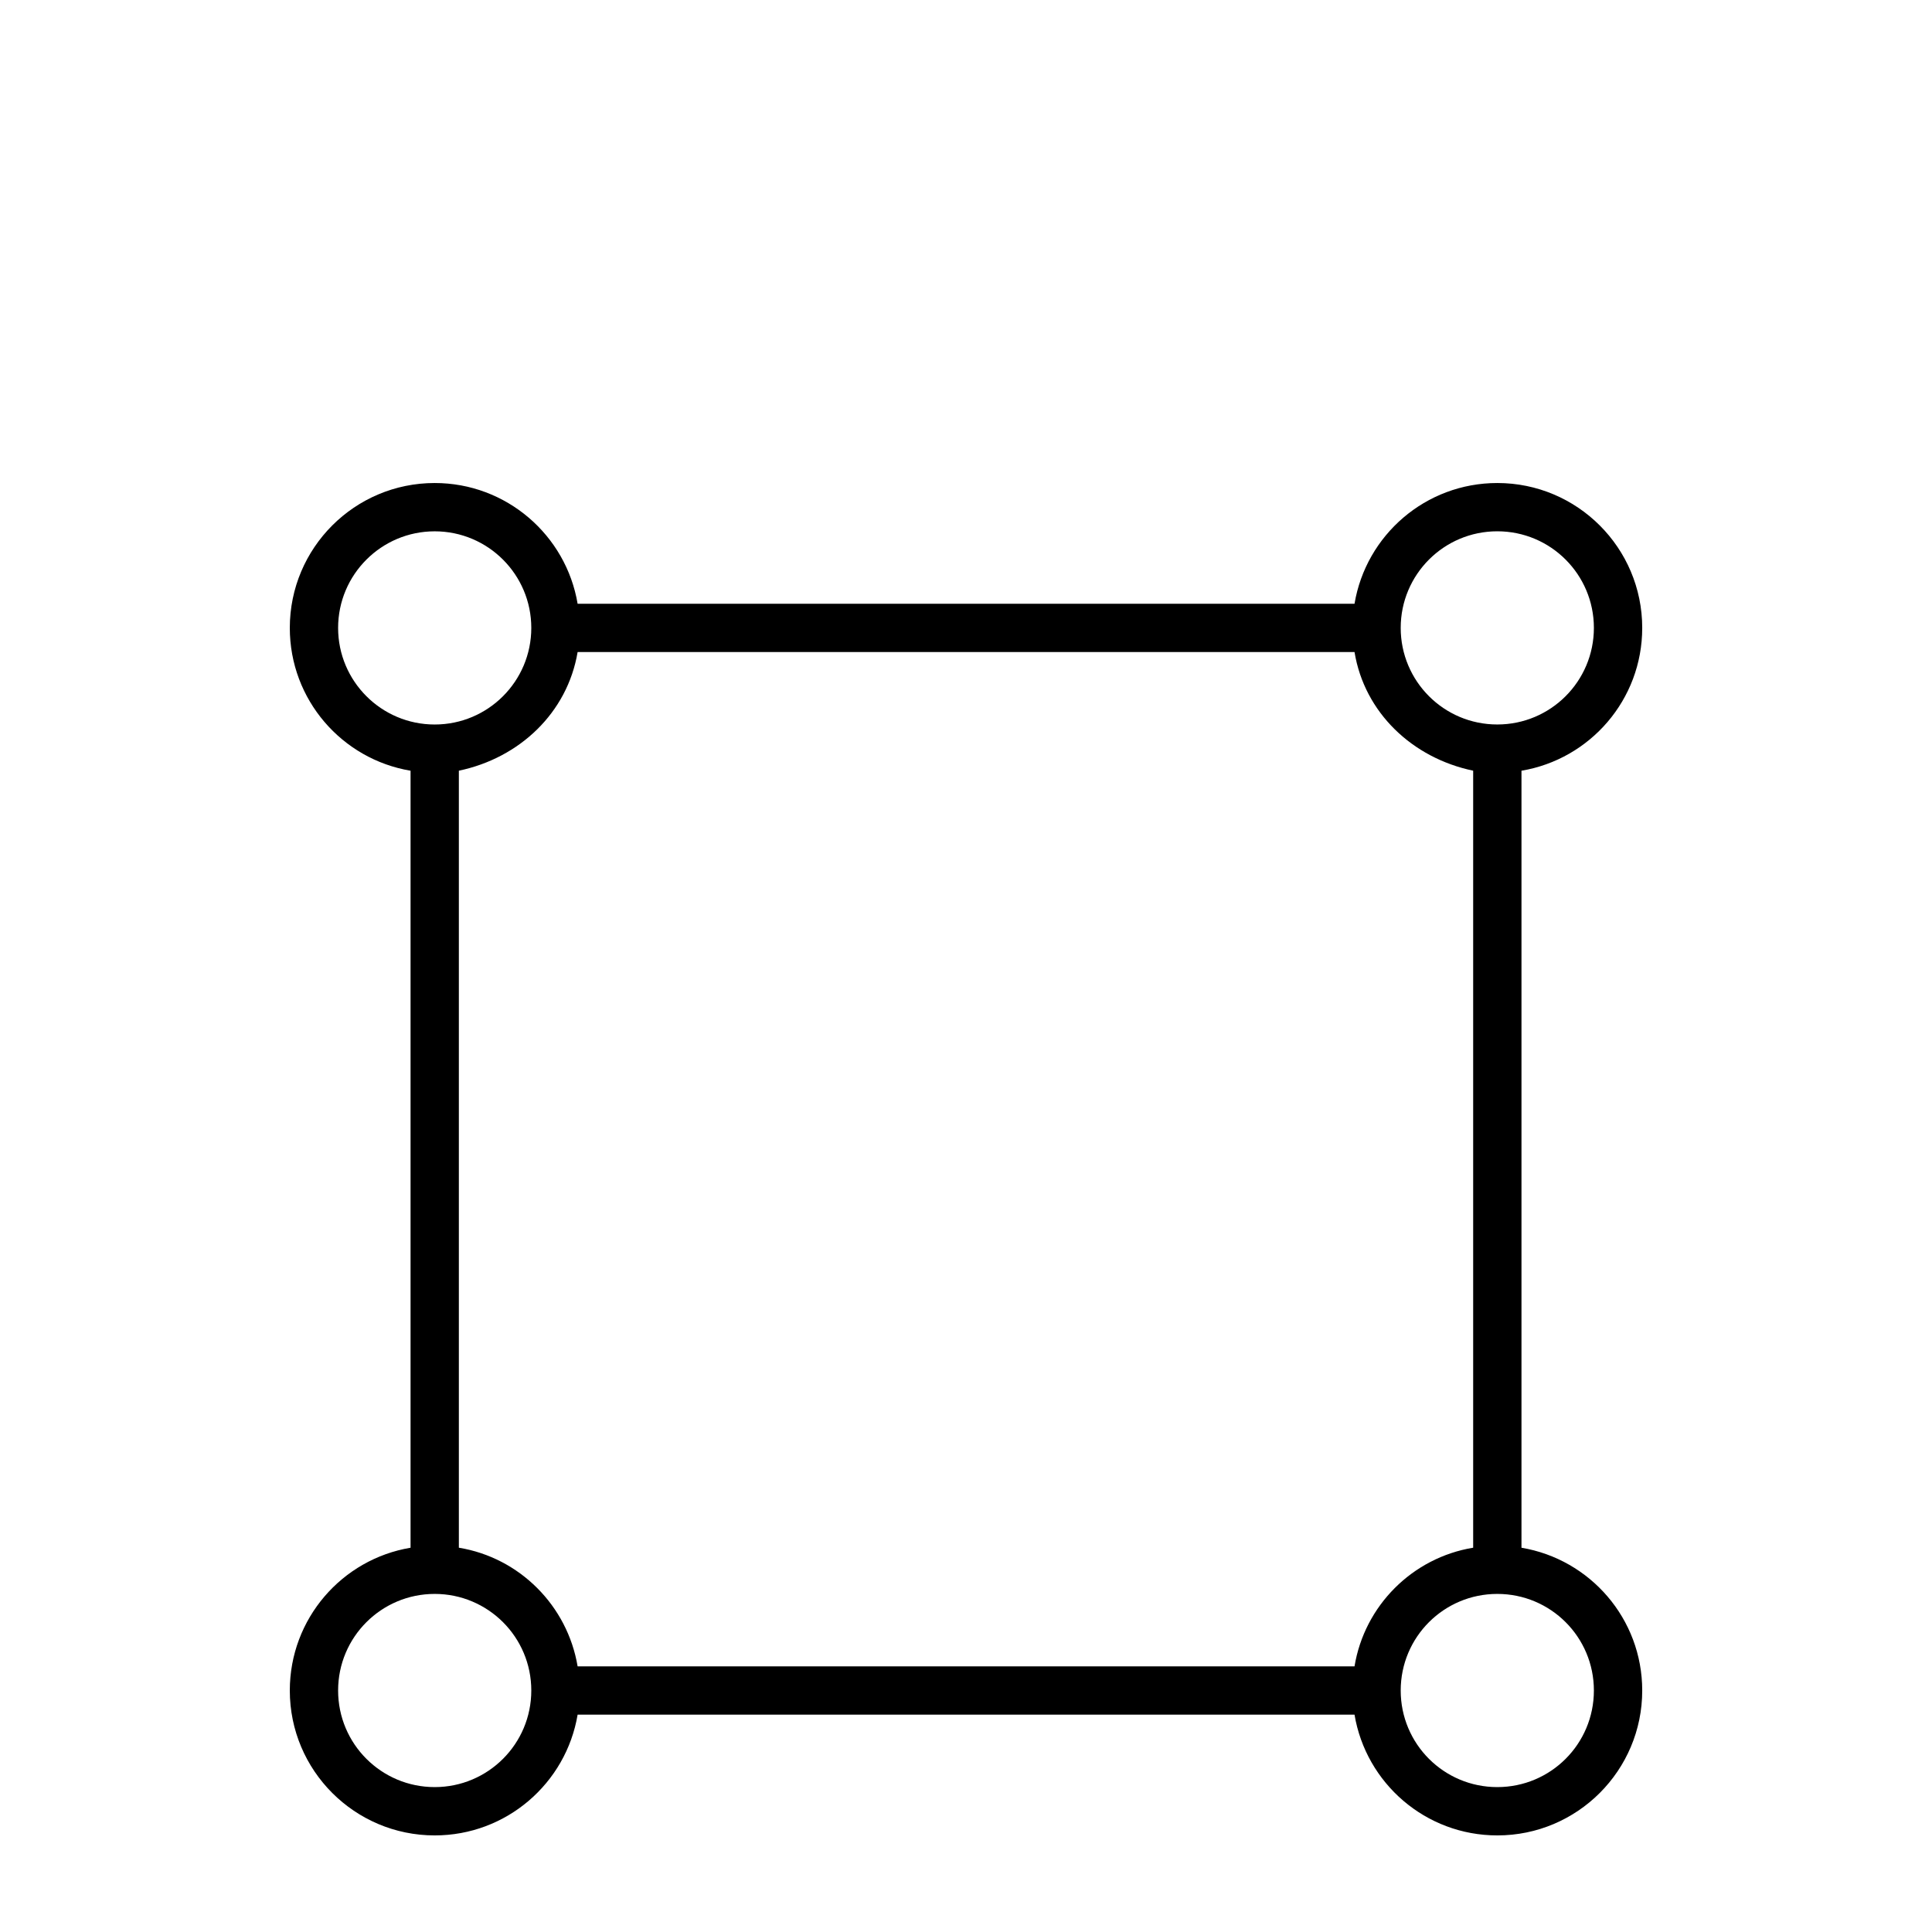 <?xml version="1.0" encoding="UTF-8"?>
<svg xmlns="http://www.w3.org/2000/svg" id="Ebene_1" data-name="Ebene 1" viewBox="0 0 708.66 708.66">
  <path d="M211.87,628.94c-4.22,25.14-26.09,44.29-52.42,44.29-29.35,0-53.15-23.81-53.15-53.15,0-26.35,19.16-48.17,44.29-52.37v-285.01c-25.13-4.21-44.29-26.02-44.29-52.38,0-29.35,23.79-53.15,53.15-53.15,26.33,0,48.2,19.16,52.42,44.29h284.97c4.21-25.14,26.02-44.29,52.38-44.29,29.34,0,53.15,23.79,53.15,53.15,0,26.35-19.16,48.17-44.29,52.38v285.01c25.13,4.21,44.29,26.02,44.29,52.37,0,29.34-23.81,53.15-53.15,53.15-26.35,0-48.17-19.16-52.38-44.29H211.87ZM159.45,265.75c19.57,0,35.43-15.87,35.43-35.43s-15.87-35.43-35.43-35.43-35.43,15.87-35.43,35.43,15.87,35.43,35.43,35.43ZM159.45,584.65c-19.56,0-35.43,15.83-35.43,35.43s15.87,35.43,35.43,35.43,35.43-15.83,35.43-35.43-15.87-35.43-35.43-35.43ZM168.31,567.7c22.26,3.65,39.82,21.26,43.56,43.52h284.97c3.65-22.26,21.26-39.86,43.52-43.52v-285.01c-22.26-4.65-39.86-21.26-43.52-43.52H211.87c-3.74,22.26-21.3,38.87-43.56,43.52v285.01ZM549.21,194.88c-19.6,0-35.43,15.87-35.43,35.43s15.83,35.43,35.43,35.43,35.43-15.87,35.43-35.43-15.83-35.43-35.43-35.43ZM549.21,584.65c-19.6,0-35.43,15.83-35.43,35.43s15.83,35.43,35.43,35.43,35.43-15.83,35.43-35.43-15.83-35.43-35.43-35.43Z"></path>
</svg>

